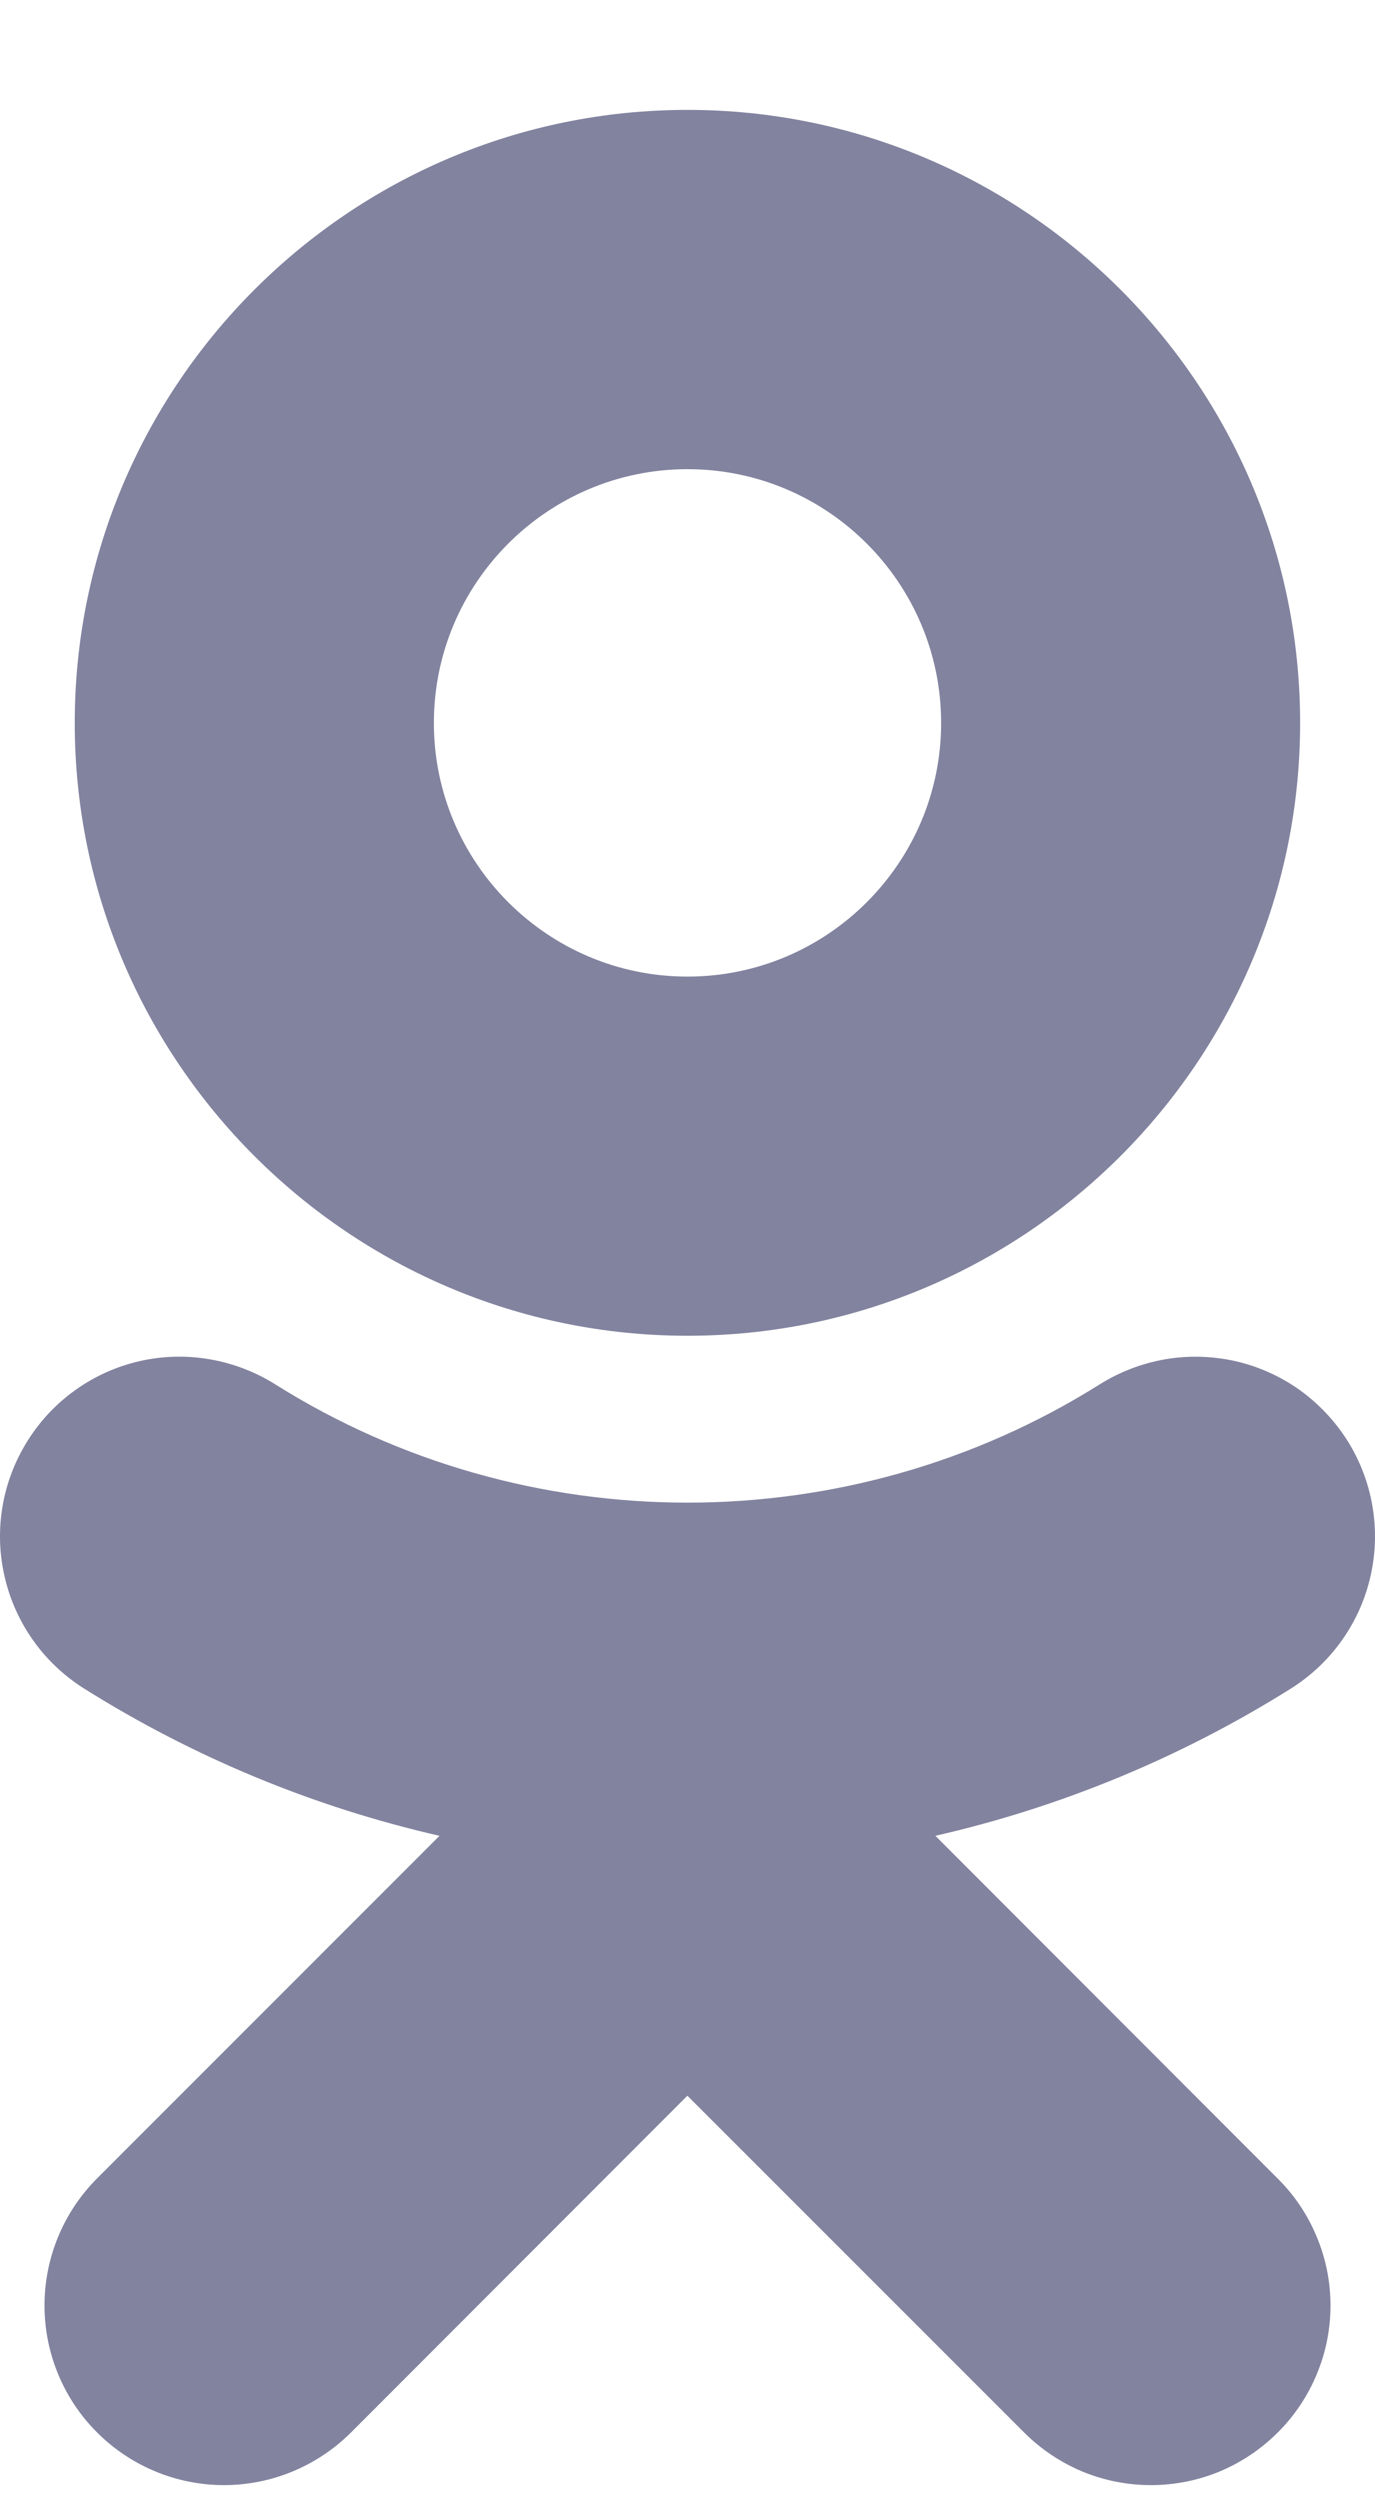 <svg width="11" height="20" viewBox="0 0 11 20" fill="none" xmlns="http://www.w3.org/2000/svg">
<path d="M5.5 3.753C6.619 3.753 7.529 4.663 7.529 5.783C7.529 6.902 6.619 7.812 5.5 7.812C4.381 7.812 3.471 6.902 3.471 5.783C3.471 4.663 4.382 3.753 5.5 3.753ZM5.5 10.685C8.203 10.685 10.401 8.486 10.401 5.783C10.401 3.078 8.203 0.879 5.5 0.879C2.797 0.879 0.598 3.079 0.598 5.783C0.598 8.486 2.797 10.685 5.5 10.685ZM7.483 14.685C8.491 14.455 9.453 14.056 10.329 13.506C10.651 13.303 10.88 12.98 10.964 12.609C11.049 12.237 10.982 11.847 10.78 11.525C10.679 11.365 10.548 11.227 10.395 11.117C10.241 11.008 10.067 10.93 9.883 10.888C9.699 10.847 9.509 10.841 9.323 10.873C9.137 10.905 8.959 10.973 8.799 11.073C6.791 12.336 4.207 12.335 2.201 11.073C2.041 10.973 1.863 10.905 1.677 10.873C1.491 10.841 1.301 10.846 1.117 10.888C0.933 10.93 0.759 11.008 0.606 11.117C0.452 11.226 0.321 11.365 0.221 11.525C0.018 11.847 -0.049 12.237 0.036 12.608C0.12 12.98 0.349 13.303 0.671 13.506C1.546 14.056 2.508 14.455 3.516 14.685L0.776 17.426C0.507 17.696 0.356 18.061 0.356 18.442C0.356 18.823 0.507 19.189 0.777 19.458C1.046 19.727 1.411 19.879 1.792 19.879C2.173 19.879 2.538 19.727 2.808 19.458L5.499 16.764L8.193 19.458C8.326 19.591 8.484 19.697 8.658 19.77C8.832 19.842 9.019 19.879 9.208 19.879C9.396 19.879 9.583 19.842 9.757 19.77C9.931 19.697 10.089 19.591 10.222 19.458C10.356 19.325 10.462 19.166 10.534 18.992C10.607 18.818 10.644 18.631 10.644 18.442C10.644 18.254 10.607 18.067 10.534 17.893C10.462 17.718 10.356 17.56 10.222 17.427L7.483 14.685Z" fill="#82839F"/>
</svg>
